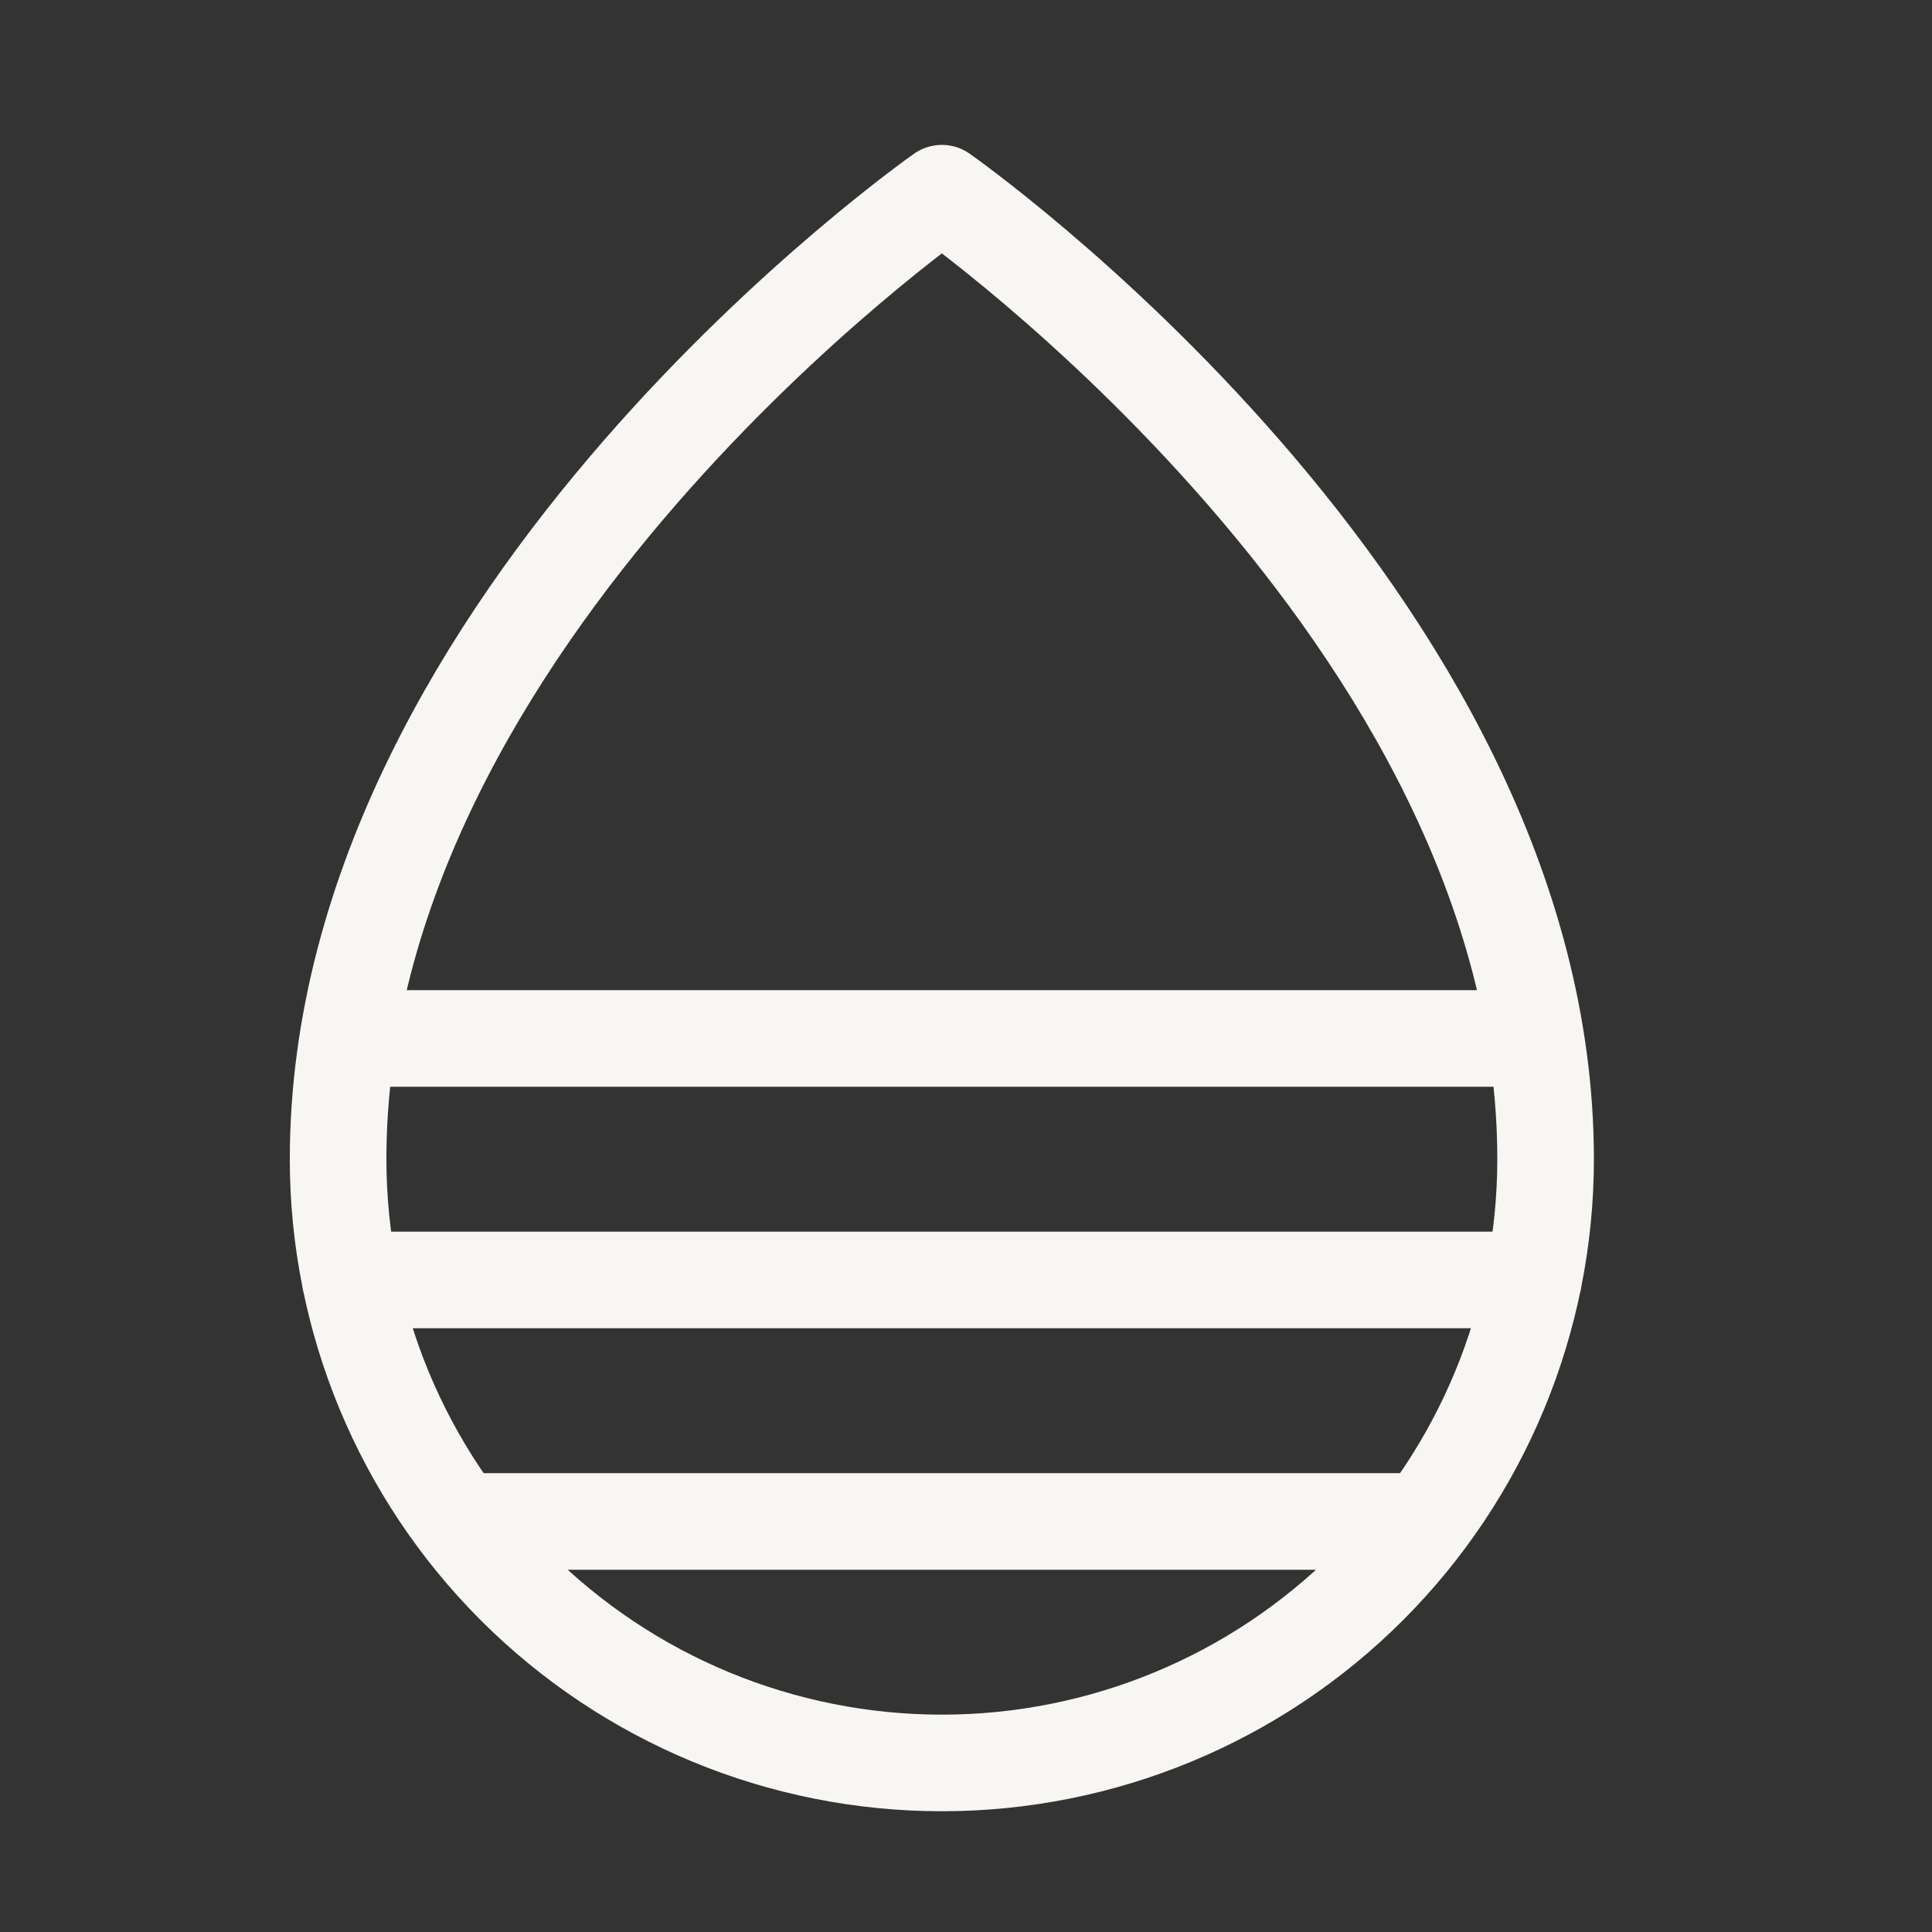 <svg width="40" height="40" viewBox="0 0 40 40" fill="none" xmlns="http://www.w3.org/2000/svg">
<rect x="0" y="0" width="40" height="40" fill="#333333" stroke="none"/>
<g clip-path="url(#clip0_2197_1457)">
<path d="M7.203 21.5H31.797M7.25 26.5H31.75M9.5 31.5H29.5M32 24C32 12.75 19.5 4 19.5 4C19.5 4 7 12.75 7 24C7 27.315 8.317 30.495 10.661 32.839C13.005 35.183 16.185 36.5 19.5 36.5C22.815 36.5 25.995 35.183 28.339 32.839C30.683 30.495 32 27.315 32 24Z" stroke="#F7F6F2" stroke-width="2" stroke-linecap="round" stroke-linejoin="round"/>
</g>
<defs>
<clipPath id="clip0_2197_1457">
<rect width="40" height="40" fill="white"/>
</clipPath>
</defs>
</svg>
